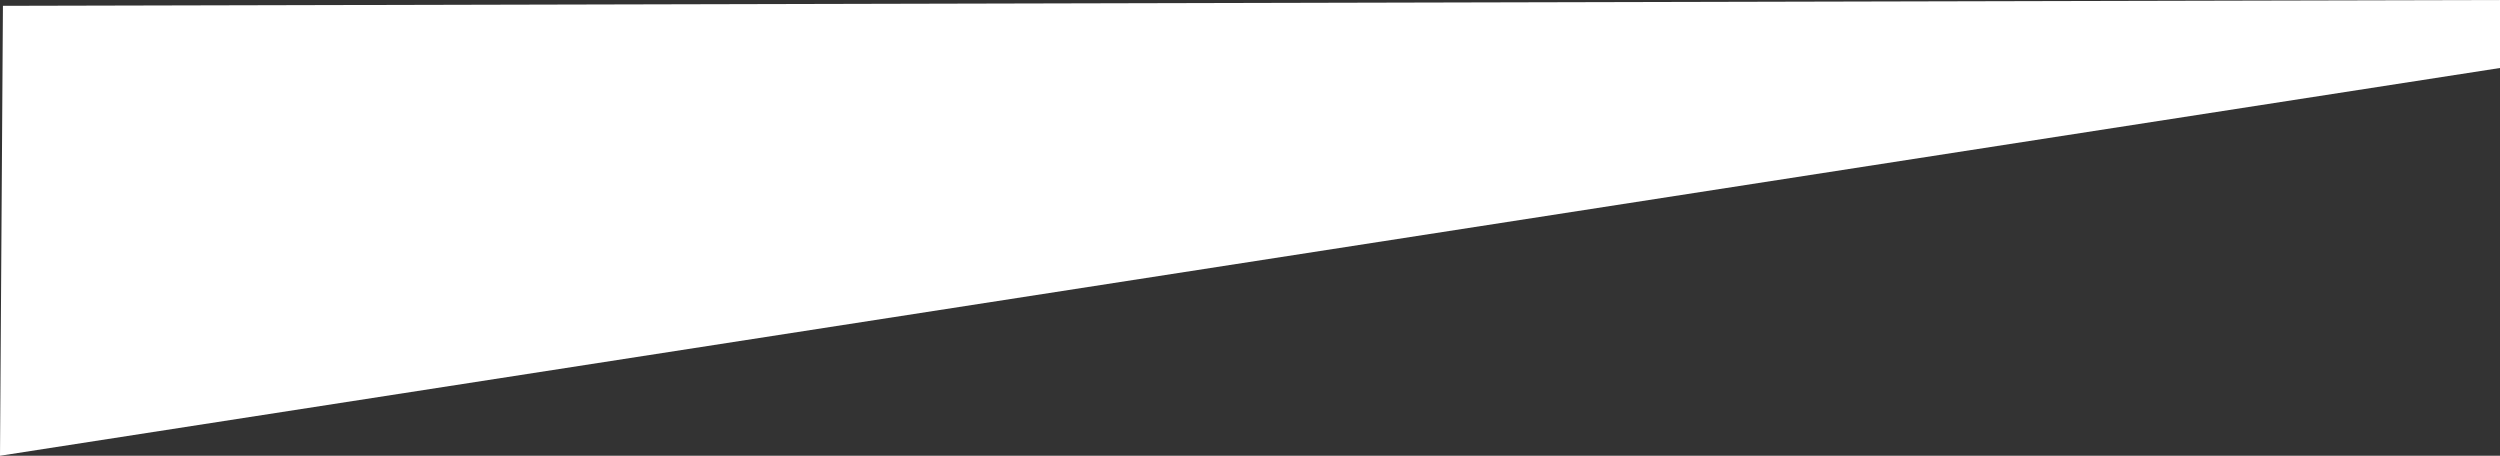 <svg xmlns="http://www.w3.org/2000/svg" id="a21aa1bb-4d0b-4626-aa92-5e793b786fc7" data-name="katman 1" viewBox="0 0 1278 232.98"><rect x="0" y="0" width="1278" height="232.98" fill="#333333" stroke="none"/><defs><style>.b6e584ab-cfbb-46e9-ba79-9fb276ea02b4{fill:#fff;}</style></defs><title>egik</title><polygon class="b6e584ab-cfbb-46e9-ba79-9fb276ea02b4" points="1.5 2.98 0 232.98 1278 34.76 1278 0 1.5 2.98"></polygon></svg>